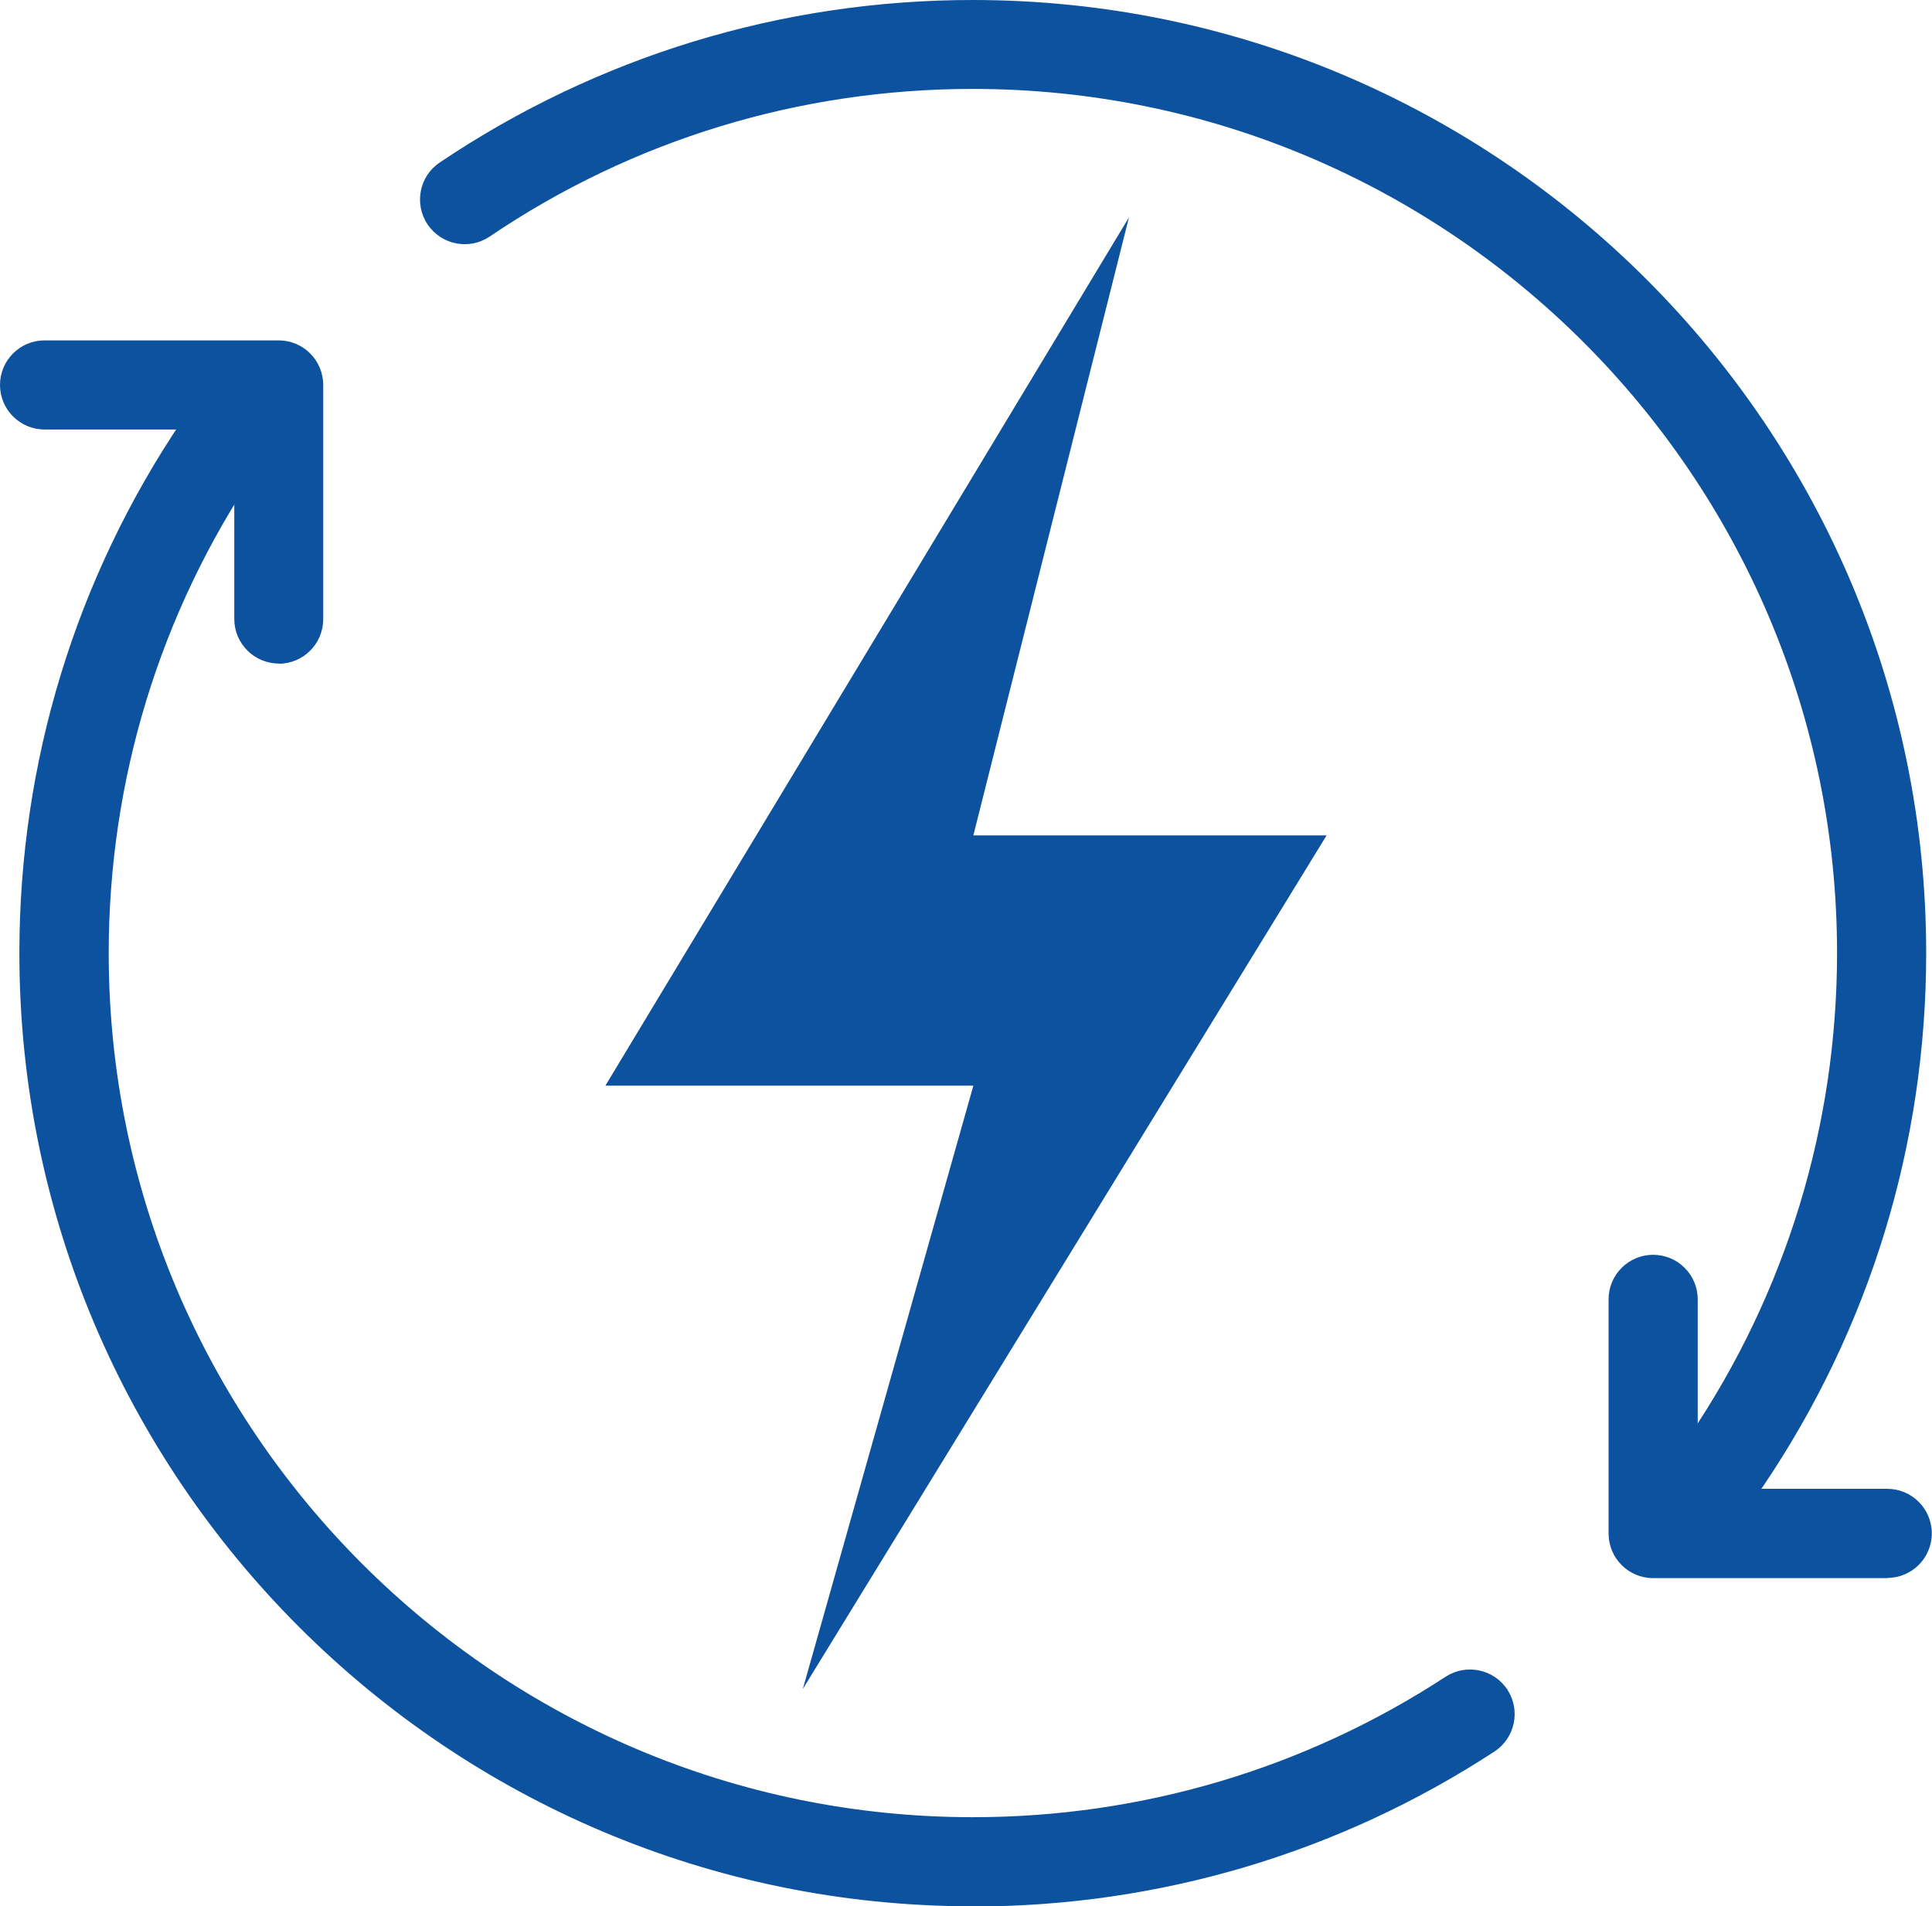 <?xml version="1.0" encoding="UTF-8"?>
<svg xmlns="http://www.w3.org/2000/svg" xmlns:xlink="http://www.w3.org/1999/xlink" id="Livello_2" data-name="Livello 2" viewBox="0 0 99.7 98.4">
  <defs>
    <style>
      .cls-1 {
        fill: none;
      }

      .cls-1, .cls-2 {
        stroke-width: 0px;
      }

      .cls-2 {
        fill: #0d529e;
      }

      .cls-3 {
        clip-path: url(#clippath);
      }
    </style>
    <clipPath id="clippath">
      <rect class="cls-1" width="99.7" height="98.4"></rect>
    </clipPath>
  </defs>
  <g id="Livello_1-2" data-name="Livello 1">
    <g class="cls-3">
      <path class="cls-2" d="M89.09,77.72c-.44,0-.89-.13-1.29-.4-1.05-.71-1.33-2.14-.62-3.2,4.98-7.37,7.62-16,7.62-24.93,0-24.59-20.01-44.6-44.6-44.6-8.94,0-17.56,2.63-24.93,7.62-1.05.71-2.48.44-3.2-.62-.71-1.05-.44-2.49.62-3.2C30.83,2.91,40.34,0,50.2,0,77.33,0,99.4,22.07,99.4,49.2c0,9.86-2.91,19.37-8.41,27.51-.44.66-1.17,1.01-1.91,1.01"></path>
      <path class="cls-2" d="M50.2,98.4C23.07,98.4,1,76.33,1,49.2c0-9.86,2.91-19.37,8.41-27.51.71-1.05,2.14-1.33,3.2-.62,1.05.71,1.33,2.14.62,3.2-4.98,7.37-7.62,16-7.62,24.93,0,24.59,20.01,44.6,44.6,44.6,8.7,0,17.14-2.51,24.39-7.25,1.06-.69,2.49-.4,3.19.67.69,1.06.4,2.49-.67,3.19-8,5.23-17.31,8-26.91,8"></path>
      <path class="cls-2" d="M97.39,81.46h-12.08c-1.27,0-2.3-1.03-2.3-2.3v-12.09c0-1.27,1.03-2.3,2.3-2.3s2.3,1.03,2.3,2.3v9.78h9.78c1.27,0,2.3,1.03,2.3,2.3s-1.03,2.3-2.3,2.3"></path>
      <path class="cls-2" d="M14.39,34.25c-1.27,0-2.3-1.03-2.3-2.3v-9.78H2.3C1.03,22.17,0,21.14,0,19.87s1.03-2.3,2.3-2.3h12.08c1.27,0,2.3,1.03,2.3,2.3v12.09c0,1.27-1.03,2.3-2.3,2.3"></path>
    </g>
    <polygon class="cls-2" points="58.26 11.22 31.24 56.04 50.23 56.04 41.43 87.18 68.46 43.12 50.23 43.12 58.26 11.22"></polygon>
  </g>
</svg>
